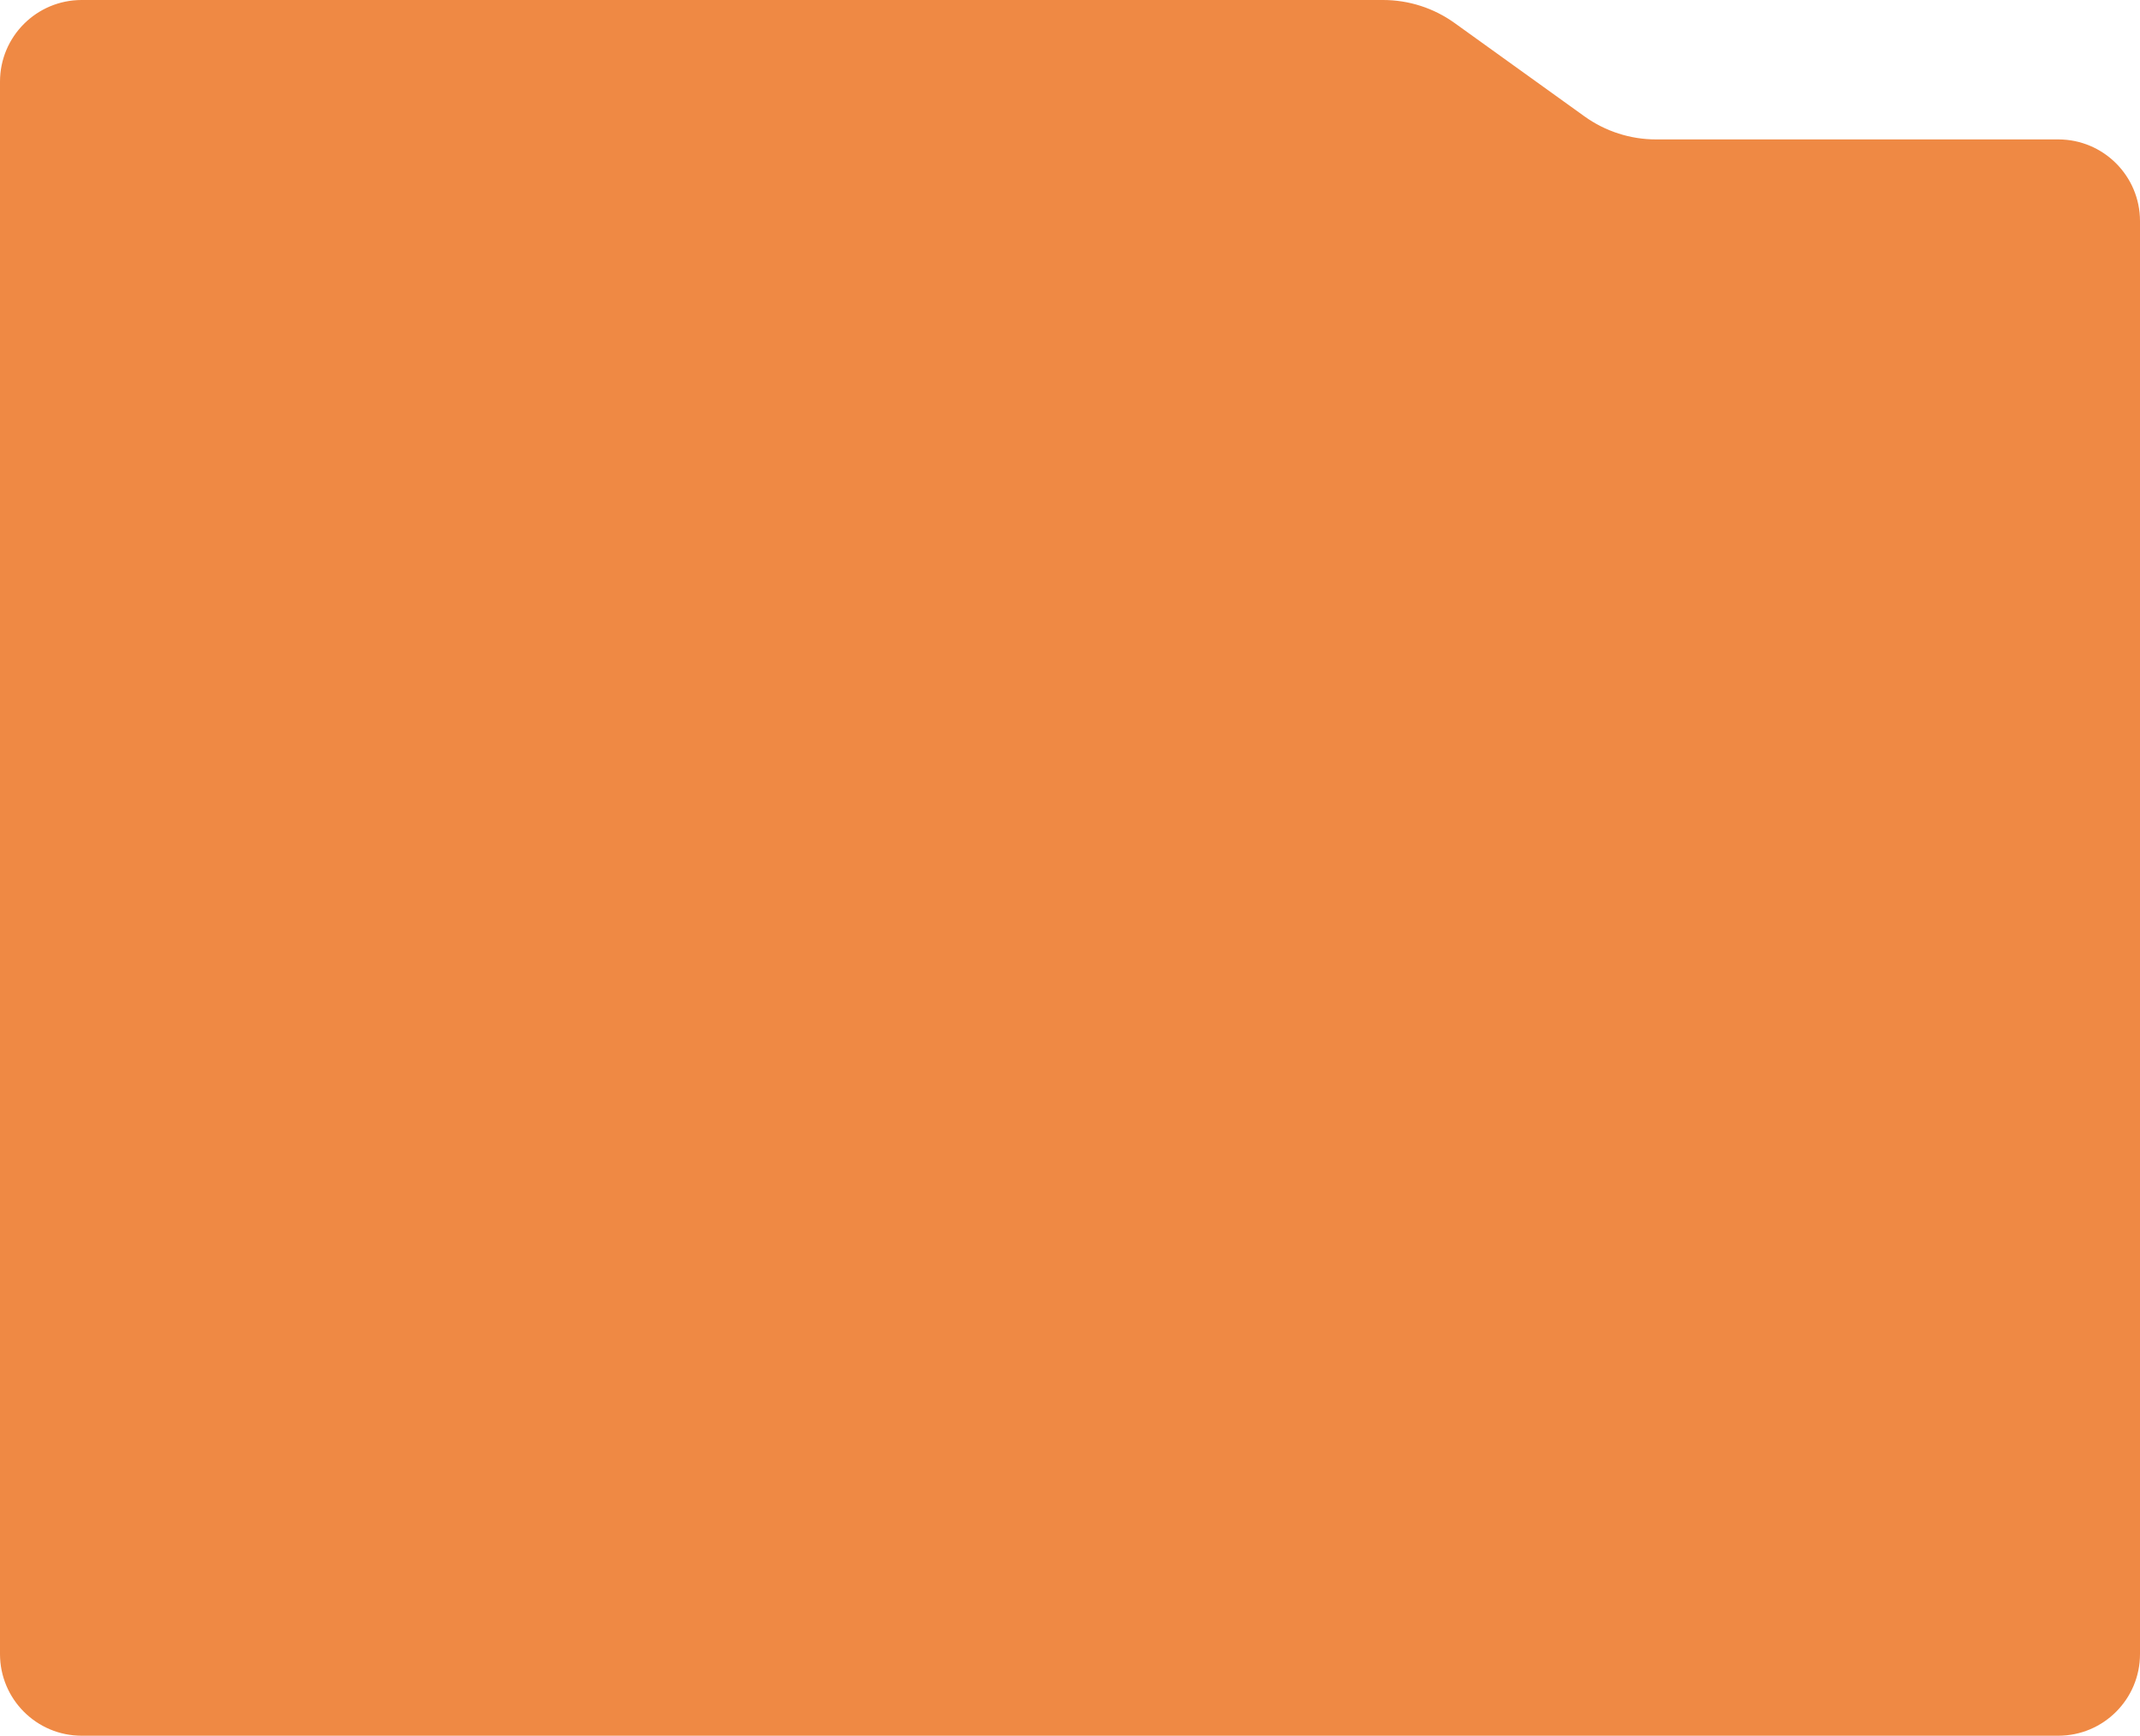 <?xml version="1.0" encoding="UTF-8"?> <svg xmlns="http://www.w3.org/2000/svg" width="524" height="425" viewBox="0 0 524 425" fill="none"> <path d="M0 20C0 8.954 8.954 0 20 0H338.671C344.954 0 351.079 1.973 356.181 5.64L387.979 28.497C393.081 32.165 399.206 34.138 405.49 34.138H504C515.046 34.138 524 43.092 524 54.138V405C524 416.046 515.046 425 504 425H20C8.954 425 0 416.046 0 405V20Z" fill="#EF8944"></path> </svg> 